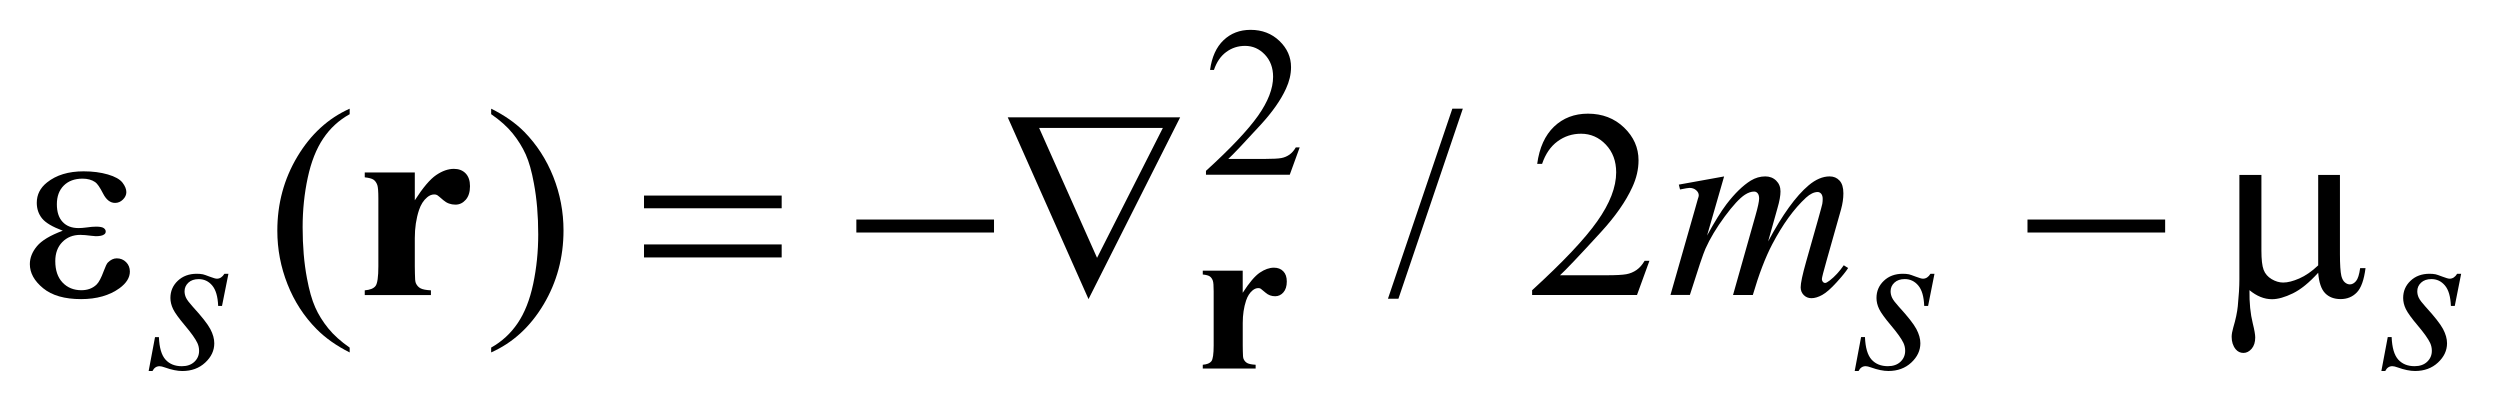 <?xml version="1.0" encoding="UTF-8"?>
<!DOCTYPE svg PUBLIC '-//W3C//DTD SVG 1.0//EN'
          'http://www.w3.org/TR/2001/REC-SVG-20010904/DTD/svg10.dtd'>
<svg stroke-dasharray="none" shape-rendering="auto" xmlns="http://www.w3.org/2000/svg" font-family="'Dialog'" text-rendering="auto" width="132" fill-opacity="1" color-interpolation="auto" color-rendering="auto" preserveAspectRatio="xMidYMid meet" font-size="12px" viewBox="0 0 132 22" fill="black" xmlns:xlink="http://www.w3.org/1999/xlink" stroke="black" image-rendering="auto" stroke-miterlimit="10" stroke-linecap="square" stroke-linejoin="miter" font-style="normal" stroke-width="1" height="22" stroke-dashoffset="0" font-weight="normal" stroke-opacity="1"
><!--Generated by the Batik Graphics2D SVG Generator--><defs id="genericDefs"
  /><g
  ><defs id="defs1"
    ><clipPath clipPathUnits="userSpaceOnUse" id="clipPath1"
      ><path d="M-1 -1 L82.455 -1 L82.455 12.43 L-1 12.43 L-1 -1 Z"
      /></clipPath
      ><clipPath clipPathUnits="userSpaceOnUse" id="clipPath2"
      ><path d="M-0 -0 L-0 11.43 L81.455 11.43 L81.455 -0 Z"
      /></clipPath
    ></defs
    ><g transform="scale(1.576,1.576) translate(1,1)"
    ><path d="M42.543 3.938 L42.21 4.854 L39.403 4.854 L39.403 4.724 C40.229 3.972 40.81 3.356 41.147 2.88 C41.483 2.403 41.652 1.967 41.652 1.572 C41.652 1.27 41.559 1.023 41.375 0.828 C41.19 0.634 40.969 0.537 40.712 0.537 C40.478 0.537 40.268 0.605 40.082 0.742 C39.896 0.879 39.759 1.079 39.67 1.344 L39.54 1.344 C39.599 0.911 39.749 0.579 39.991 0.348 C40.233 0.116 40.536 0 40.898 0 C41.284 0 41.606 0.124 41.865 0.372 C42.123 0.62 42.253 0.912 42.253 1.248 C42.253 1.489 42.196 1.729 42.084 1.971 C41.911 2.35 41.63 2.75 41.242 3.174 C40.66 3.81 40.296 4.193 40.151 4.324 L41.393 4.324 C41.645 4.324 41.823 4.314 41.924 4.296 C42.025 4.278 42.117 4.239 42.199 4.182 C42.281 4.124 42.352 4.043 42.413 3.938 L42.543 3.938 Z" stroke="none" clip-path="url(#clipPath2)"
    /></g
    ><g transform="matrix(1.576,0,0,1.576,1.576,1.576)"
    ><path d="M10.715 10.646 L10.715 10.808 C10.273 10.586 9.904 10.326 9.608 10.027 C9.187 9.602 8.861 9.102 8.633 8.524 C8.405 7.948 8.291 7.35 8.291 6.729 C8.291 5.822 8.515 4.994 8.963 4.246 C9.411 3.498 9.995 2.963 10.715 2.641 L10.715 2.826 C10.355 3.025 10.059 3.297 9.828 3.642 C9.596 3.987 9.423 4.425 9.31 4.955 C9.196 5.485 9.139 6.038 9.139 6.615 C9.139 7.242 9.187 7.811 9.284 8.323 C9.359 8.727 9.451 9.051 9.56 9.295 C9.668 9.54 9.814 9.774 9.997 10 C10.18 10.226 10.419 10.44 10.715 10.646 Z" stroke="none" clip-path="url(#clipPath2)"
    /></g
    ><g transform="matrix(1.576,0,0,1.576,1.576,1.576)"
    ><path d="M15.455 2.825 L15.455 2.641 C15.9 2.861 16.27 3.12 16.566 3.418 C16.984 3.845 17.308 4.347 17.537 4.922 C17.765 5.497 17.879 6.097 17.879 6.72 C17.879 7.628 17.656 8.455 17.21 9.203 C16.763 9.951 16.178 10.486 15.455 10.807 L15.455 10.645 C15.815 10.443 16.112 10.17 16.344 9.826 C16.577 9.482 16.75 9.045 16.863 8.513 C16.976 7.981 17.032 7.428 17.032 6.851 C17.032 6.227 16.984 5.658 16.887 5.143 C16.814 4.739 16.722 4.415 16.613 4.173 C16.503 3.93 16.358 3.695 16.176 3.47 C15.994 3.245 15.753 3.03 15.455 2.825 Z" stroke="none" clip-path="url(#clipPath2)"
    /></g
    ><g transform="matrix(1.576,0,0,1.576,1.576,1.576)"
    ><path d="M48.008 2.641 L45.851 9.008 L45.5 9.008 L47.657 2.641 L48.008 2.641 Z" stroke="none" clip-path="url(#clipPath2)"
    /></g
    ><g transform="matrix(1.576,0,0,1.576,1.576,1.576)"
    ><path d="M54.26 7.738 L53.843 8.884 L50.33 8.884 L50.33 8.723 C51.363 7.78 52.092 7.01 52.513 6.412 C52.935 5.815 53.146 5.269 53.146 4.775 C53.146 4.397 53.03 4.087 52.799 3.844 C52.568 3.601 52.29 3.48 51.969 3.48 C51.676 3.48 51.413 3.565 51.18 3.737 C50.948 3.908 50.776 4.159 50.664 4.49 L50.5 4.49 C50.573 3.948 50.762 3.533 51.064 3.243 C51.368 2.953 51.746 2.808 52.2 2.808 C52.683 2.808 53.087 2.963 53.41 3.273 C53.733 3.584 53.895 3.949 53.895 4.371 C53.895 4.673 53.825 4.974 53.684 5.276 C53.467 5.75 53.116 6.252 52.63 6.782 C51.901 7.579 51.445 8.058 51.264 8.222 L52.819 8.222 C53.135 8.222 53.357 8.21 53.485 8.187 C53.612 8.164 53.727 8.116 53.83 8.044 C53.933 7.972 54.021 7.87 54.098 7.738 L54.26 7.738 Z" stroke="none" clip-path="url(#clipPath2)"
    /></g
    ><g transform="matrix(1.576,0,0,1.576,1.576,1.576)"
    ><path d="M6.653 8.172 L6.438 9.249 L6.309 9.249 C6.297 8.936 6.23 8.707 6.109 8.564 C5.988 8.421 5.836 8.351 5.656 8.351 C5.511 8.351 5.396 8.391 5.311 8.47 C5.226 8.55 5.183 8.646 5.183 8.758 C5.183 8.835 5.2 8.908 5.234 8.979 C5.268 9.049 5.342 9.147 5.457 9.274 C5.761 9.606 5.957 9.856 6.046 10.024 C6.135 10.193 6.179 10.351 6.179 10.502 C6.179 10.745 6.078 10.96 5.875 11.148 C5.673 11.336 5.417 11.43 5.109 11.43 C4.941 11.43 4.746 11.39 4.526 11.311 C4.449 11.283 4.389 11.269 4.347 11.269 C4.242 11.269 4.162 11.323 4.108 11.43 L3.98 11.43 L4.194 10.294 L4.324 10.294 C4.338 10.649 4.411 10.9 4.545 11.048 C4.679 11.196 4.861 11.269 5.092 11.269 C5.27 11.269 5.41 11.219 5.514 11.12 C5.618 11.021 5.67 10.899 5.67 10.754 C5.67 10.66 5.651 10.574 5.614 10.494 C5.549 10.354 5.411 10.16 5.202 9.912 C4.993 9.664 4.858 9.478 4.799 9.354 C4.74 9.23 4.709 9.106 4.709 8.982 C4.709 8.755 4.792 8.563 4.956 8.407 C5.122 8.25 5.334 8.172 5.593 8.172 C5.668 8.172 5.736 8.178 5.797 8.19 C5.83 8.196 5.906 8.223 6.026 8.269 C6.147 8.315 6.227 8.337 6.266 8.337 C6.367 8.337 6.451 8.282 6.519 8.172 L6.653 8.172 Z" stroke="none" clip-path="url(#clipPath2)"
    /></g
    ><g transform="matrix(1.576,0,0,1.576,1.576,1.576)"
    ><path d="M63.81 8.172 L63.596 9.249 L63.466 9.249 C63.454 8.936 63.388 8.707 63.266 8.564 C63.145 8.421 62.994 8.35 62.814 8.35 C62.668 8.35 62.553 8.39 62.468 8.469 C62.382 8.549 62.34 8.645 62.34 8.757 C62.34 8.834 62.357 8.907 62.391 8.978 C62.425 9.049 62.499 9.146 62.614 9.273 C62.918 9.605 63.114 9.855 63.203 10.023 C63.292 10.192 63.337 10.35 63.337 10.501 C63.337 10.744 63.235 10.959 63.033 11.147 C62.831 11.335 62.575 11.429 62.266 11.429 C62.098 11.429 61.904 11.389 61.684 11.31 C61.607 11.282 61.547 11.268 61.505 11.268 C61.4 11.268 61.32 11.322 61.267 11.429 L61.137 11.429 L61.351 10.293 L61.481 10.293 C61.495 10.648 61.569 10.899 61.702 11.047 C61.836 11.194 62.017 11.268 62.249 11.268 C62.427 11.268 62.568 11.218 62.672 11.119 C62.776 11.02 62.828 10.898 62.828 10.753 C62.828 10.659 62.809 10.573 62.772 10.493 C62.707 10.353 62.569 10.159 62.36 9.911 C62.15 9.664 62.016 9.477 61.956 9.353 C61.896 9.229 61.867 9.106 61.867 8.982 C61.867 8.755 61.949 8.563 62.114 8.407 C62.279 8.25 62.491 8.172 62.751 8.172 C62.826 8.172 62.894 8.178 62.954 8.19 C62.987 8.197 63.063 8.223 63.184 8.269 C63.304 8.315 63.384 8.337 63.424 8.337 C63.525 8.337 63.609 8.282 63.676 8.172 L63.81 8.172 Z" stroke="none" clip-path="url(#clipPath2)"
    /></g
    ><g transform="matrix(1.576,0,0,1.576,1.576,1.576)"
    ><path d="M81.455 8.172 L81.241 9.249 L81.111 9.249 C81.099 8.936 81.033 8.707 80.911 8.564 C80.79 8.421 80.639 8.35 80.459 8.35 C80.313 8.35 80.198 8.39 80.113 8.469 C80.027 8.549 79.985 8.645 79.985 8.757 C79.985 8.834 80.002 8.907 80.036 8.978 C80.07 9.049 80.144 9.146 80.259 9.273 C80.563 9.605 80.759 9.855 80.848 10.023 C80.937 10.192 80.982 10.35 80.982 10.501 C80.982 10.744 80.88 10.959 80.678 11.147 C80.476 11.335 80.22 11.429 79.911 11.429 C79.743 11.429 79.549 11.389 79.329 11.31 C79.252 11.282 79.192 11.268 79.15 11.268 C79.045 11.268 78.965 11.322 78.912 11.429 L78.782 11.429 L78.996 10.293 L79.126 10.293 C79.14 10.648 79.214 10.899 79.347 11.047 C79.481 11.194 79.662 11.268 79.894 11.268 C80.072 11.268 80.213 11.218 80.317 11.119 C80.421 11.02 80.473 10.898 80.473 10.753 C80.473 10.659 80.454 10.573 80.417 10.493 C80.352 10.353 80.214 10.159 80.005 9.911 C79.795 9.664 79.661 9.477 79.601 9.353 C79.541 9.229 79.512 9.106 79.512 8.982 C79.512 8.755 79.594 8.563 79.759 8.407 C79.924 8.25 80.136 8.172 80.396 8.172 C80.471 8.172 80.539 8.178 80.599 8.19 C80.632 8.197 80.708 8.223 80.829 8.269 C80.949 8.315 81.029 8.337 81.069 8.337 C81.17 8.337 81.254 8.282 81.321 8.172 L81.455 8.172 Z" stroke="none" clip-path="url(#clipPath2)"
    /></g
    ><g transform="matrix(1.576,0,0,1.576,1.576,1.576)"
    ><path d="M56.762 4.911 L56.191 6.892 C56.446 6.426 56.663 6.077 56.841 5.842 C57.119 5.479 57.39 5.216 57.654 5.051 C57.809 4.957 57.971 4.91 58.141 4.91 C58.287 4.91 58.41 4.957 58.506 5.051 C58.602 5.145 58.651 5.265 58.651 5.411 C58.651 5.554 58.618 5.742 58.55 5.973 L58.237 7.088 C58.715 6.195 59.167 5.568 59.594 5.209 C59.831 5.01 60.066 4.91 60.297 4.91 C60.432 4.91 60.542 4.956 60.628 5.049 C60.715 5.141 60.758 5.284 60.758 5.477 C60.758 5.647 60.732 5.827 60.679 6.018 L60.196 7.726 C60.091 8.098 60.038 8.304 60.038 8.345 C60.038 8.386 60.052 8.421 60.078 8.45 C60.096 8.471 60.119 8.48 60.148 8.48 C60.177 8.48 60.228 8.453 60.301 8.397 C60.468 8.268 60.625 8.098 60.771 7.887 L60.917 7.98 C60.844 8.097 60.714 8.258 60.528 8.462 C60.341 8.667 60.183 8.807 60.051 8.88 C59.92 8.953 59.798 8.99 59.688 8.99 C59.585 8.99 59.5 8.955 59.43 8.885 C59.362 8.815 59.327 8.729 59.327 8.626 C59.327 8.485 59.387 8.203 59.507 7.778 L59.906 6.369 C59.997 6.044 60.046 5.864 60.052 5.828 C60.061 5.772 60.065 5.718 60.065 5.665 C60.065 5.592 60.049 5.535 60.017 5.494 C59.982 5.453 59.942 5.433 59.898 5.433 C59.775 5.433 59.645 5.496 59.507 5.621 C59.103 5.993 58.726 6.514 58.374 7.184 C58.143 7.626 57.926 8.193 57.724 8.883 L57.061 8.883 L57.812 6.226 C57.894 5.939 57.935 5.747 57.935 5.651 C57.935 5.572 57.918 5.513 57.886 5.475 C57.854 5.437 57.815 5.418 57.768 5.418 C57.671 5.418 57.569 5.453 57.46 5.523 C57.284 5.637 57.059 5.882 56.781 6.256 C56.505 6.631 56.29 6.989 56.137 7.332 C56.064 7.493 55.89 8.01 55.615 8.882 L54.965 8.882 L55.778 6.037 L55.882 5.668 C55.903 5.612 55.913 5.571 55.913 5.545 C55.913 5.481 55.884 5.423 55.825 5.372 C55.766 5.321 55.692 5.295 55.601 5.295 C55.563 5.295 55.457 5.313 55.285 5.348 L55.245 5.185 L56.762 4.911 Z" stroke="none" clip-path="url(#clipPath2)"
    /></g
    ><g transform="matrix(1.576,0,0,1.576,1.576,1.576)"
    ><path d="M1.103 6.729 C0.757 6.6 0.525 6.463 0.408 6.316 C0.291 6.17 0.232 5.996 0.232 5.794 C0.232 5.522 0.346 5.295 0.575 5.113 C0.886 4.864 1.294 4.74 1.801 4.74 C2.102 4.74 2.373 4.775 2.614 4.845 C2.854 4.915 3.017 5.007 3.104 5.119 C3.19 5.231 3.233 5.338 3.233 5.437 C3.233 5.527 3.195 5.61 3.119 5.685 C3.042 5.761 2.955 5.798 2.855 5.798 C2.694 5.798 2.56 5.694 2.453 5.484 C2.346 5.274 2.257 5.146 2.187 5.1 C2.073 5.023 1.933 4.985 1.766 4.985 C1.502 4.985 1.293 5.062 1.138 5.215 C0.982 5.37 0.905 5.578 0.905 5.842 C0.905 6.1 0.969 6.297 1.098 6.435 C1.226 6.573 1.404 6.641 1.629 6.641 C1.705 6.641 1.789 6.635 1.879 6.623 C2.023 6.602 2.135 6.593 2.217 6.593 C2.343 6.593 2.429 6.609 2.474 6.641 C2.519 6.673 2.542 6.711 2.542 6.755 C2.542 6.799 2.524 6.833 2.486 6.856 C2.433 6.895 2.341 6.913 2.209 6.913 C2.18 6.913 2.131 6.909 2.064 6.9 C1.912 6.88 1.788 6.869 1.691 6.869 C1.445 6.869 1.244 6.95 1.087 7.11 C0.93 7.271 0.852 7.484 0.852 7.747 C0.852 8.055 0.933 8.294 1.096 8.466 C1.259 8.637 1.469 8.723 1.726 8.723 C1.934 8.723 2.104 8.66 2.235 8.534 C2.312 8.46 2.392 8.308 2.477 8.077 C2.533 7.925 2.578 7.831 2.613 7.796 C2.707 7.702 2.806 7.655 2.912 7.655 C3.035 7.655 3.139 7.697 3.224 7.782 C3.309 7.867 3.351 7.972 3.351 8.098 C3.351 8.3 3.235 8.486 3.004 8.656 C2.667 8.899 2.238 9.021 1.717 9.021 C1.166 9.021 0.742 8.9 0.446 8.657 C0.148 8.413 0 8.145 0 7.849 C0 7.638 0.08 7.438 0.239 7.247 C0.398 7.056 0.687 6.884 1.103 6.729 Z" stroke="none" clip-path="url(#clipPath2)"
    /></g
    ><g transform="matrix(1.576,0,0,1.576,1.576,1.576)"
    ><path d="M20.576 5.552 L25.188 5.552 L25.188 5.978 L20.576 5.978 L20.576 5.552 ZM20.576 7.189 L25.188 7.189 L25.188 7.625 L20.576 7.625 L20.576 7.189 Z" stroke="none" clip-path="url(#clipPath2)"
    /></g
    ><g transform="matrix(1.576,0,0,1.576,1.576,1.576)"
    ><path d="M27.69 6.355 L32.302 6.355 L32.302 6.79 L27.69 6.79 L27.69 6.355 Z" stroke="none" clip-path="url(#clipPath2)"
    /></g
    ><g transform="matrix(1.576,0,0,1.576,1.576,1.576)"
    ><path d="M35.468 9.021 L32.762 2.931 L38.538 2.931 L35.468 9.021 ZM35.754 7.638 L37.959 3.286 L33.813 3.286 L35.754 7.638 Z" stroke="none" clip-path="url(#clipPath2)"
    /></g
    ><g transform="matrix(1.576,0,0,1.576,1.576,1.576)"
    ><path d="M66.926 6.355 L71.538 6.355 L71.538 6.79 L66.926 6.79 L66.926 6.355 Z" stroke="none" clip-path="url(#clipPath2)"
    /></g
    ><g transform="matrix(1.576,0,0,1.576,1.576,1.576)"
    ><path d="M77.394 4.862 L77.394 7.51 C77.394 7.861 77.41 8.107 77.442 8.247 C77.468 8.347 77.508 8.418 77.561 8.462 C77.614 8.506 77.669 8.528 77.728 8.528 C77.801 8.528 77.869 8.491 77.932 8.418 C77.995 8.345 78.041 8.2 78.071 7.983 L78.251 7.983 C78.201 8.376 78.105 8.646 77.961 8.796 C77.817 8.946 77.636 9.02 77.416 9.02 C77.199 9.02 77.027 8.955 76.898 8.823 C76.769 8.691 76.691 8.463 76.665 8.138 C76.366 8.468 76.083 8.699 75.815 8.829 C75.547 8.959 75.315 9.024 75.119 9.024 C74.987 9.024 74.858 8.999 74.732 8.947 C74.606 8.896 74.483 8.821 74.363 8.721 C74.357 9.145 74.394 9.515 74.473 9.831 C74.529 10.057 74.556 10.215 74.556 10.306 C74.556 10.464 74.516 10.59 74.436 10.684 C74.355 10.777 74.263 10.824 74.162 10.824 C74.057 10.824 73.97 10.783 73.902 10.702 C73.811 10.591 73.766 10.451 73.766 10.284 C73.766 10.202 73.784 10.1 73.819 9.977 C73.901 9.702 73.952 9.461 73.972 9.256 C74.007 8.904 74.025 8.607 74.025 8.36 L74.025 4.86 L74.763 4.86 L74.763 7.394 C74.763 7.692 74.787 7.908 74.837 8.04 C74.887 8.172 74.977 8.275 75.106 8.352 C75.234 8.428 75.363 8.466 75.492 8.466 C75.644 8.466 75.825 8.42 76.033 8.329 C76.24 8.239 76.451 8.093 76.665 7.891 L76.665 4.861 L77.394 4.861 Z" stroke="none" clip-path="url(#clipPath2)"
    /></g
    ><g transform="matrix(1.576,0,0,1.576,1.576,1.576)"
    ><path d="M40.634 8.066 L40.634 8.81 C40.851 8.471 41.042 8.246 41.206 8.135 C41.37 8.024 41.527 7.968 41.68 7.968 C41.811 7.968 41.915 8.008 41.993 8.089 C42.072 8.169 42.111 8.283 42.111 8.431 C42.111 8.587 42.073 8.709 41.997 8.795 C41.921 8.882 41.829 8.925 41.722 8.925 C41.598 8.925 41.491 8.886 41.4 8.806 C41.308 8.727 41.254 8.682 41.238 8.673 C41.215 8.658 41.188 8.652 41.157 8.652 C41.09 8.652 41.025 8.678 40.964 8.729 C40.868 8.809 40.796 8.922 40.747 9.069 C40.672 9.297 40.635 9.547 40.635 9.82 L40.635 10.574 L40.638 10.77 C40.638 10.904 40.646 10.989 40.663 11.026 C40.691 11.089 40.732 11.135 40.788 11.165 C40.843 11.194 40.935 11.213 41.067 11.22 L41.067 11.346 L39.296 11.346 L39.296 11.22 C39.439 11.208 39.535 11.169 39.585 11.102 C39.635 11.036 39.661 10.86 39.661 10.575 L39.661 8.761 C39.661 8.574 39.652 8.455 39.633 8.404 C39.61 8.339 39.576 8.291 39.531 8.26 C39.486 8.229 39.408 8.208 39.296 8.197 L39.296 8.067 L40.634 8.067 Z" stroke="none" clip-path="url(#clipPath2)"
    /></g
    ><g transform="matrix(1.576,0,0,1.576,1.576,1.576)"
    ><path d="M12.897 4.779 L12.897 5.71 C13.169 5.286 13.408 5.004 13.613 4.865 C13.818 4.726 14.016 4.657 14.206 4.657 C14.37 4.657 14.501 4.707 14.599 4.808 C14.697 4.909 14.746 5.052 14.746 5.236 C14.746 5.432 14.699 5.584 14.603 5.693 C14.507 5.802 14.393 5.856 14.258 5.856 C14.103 5.856 13.968 5.806 13.854 5.707 C13.74 5.608 13.672 5.552 13.652 5.54 C13.623 5.522 13.589 5.514 13.551 5.514 C13.466 5.514 13.385 5.546 13.31 5.611 C13.19 5.711 13.099 5.853 13.038 6.037 C12.944 6.321 12.897 6.634 12.897 6.976 L12.897 7.92 L12.901 8.166 C12.901 8.332 12.911 8.439 12.932 8.486 C12.967 8.565 13.019 8.623 13.088 8.659 C13.157 8.696 13.274 8.719 13.437 8.727 L13.437 8.885 L11.22 8.885 L11.22 8.727 C11.398 8.712 11.519 8.664 11.582 8.58 C11.645 8.497 11.676 8.277 11.676 7.92 L11.676 5.648 C11.676 5.414 11.664 5.265 11.641 5.2 C11.612 5.118 11.569 5.058 11.514 5.02 C11.459 4.982 11.36 4.956 11.22 4.941 L11.22 4.779 L12.897 4.779 Z" stroke="none" clip-path="url(#clipPath2)"
    /></g
  ></g
></svg
>
